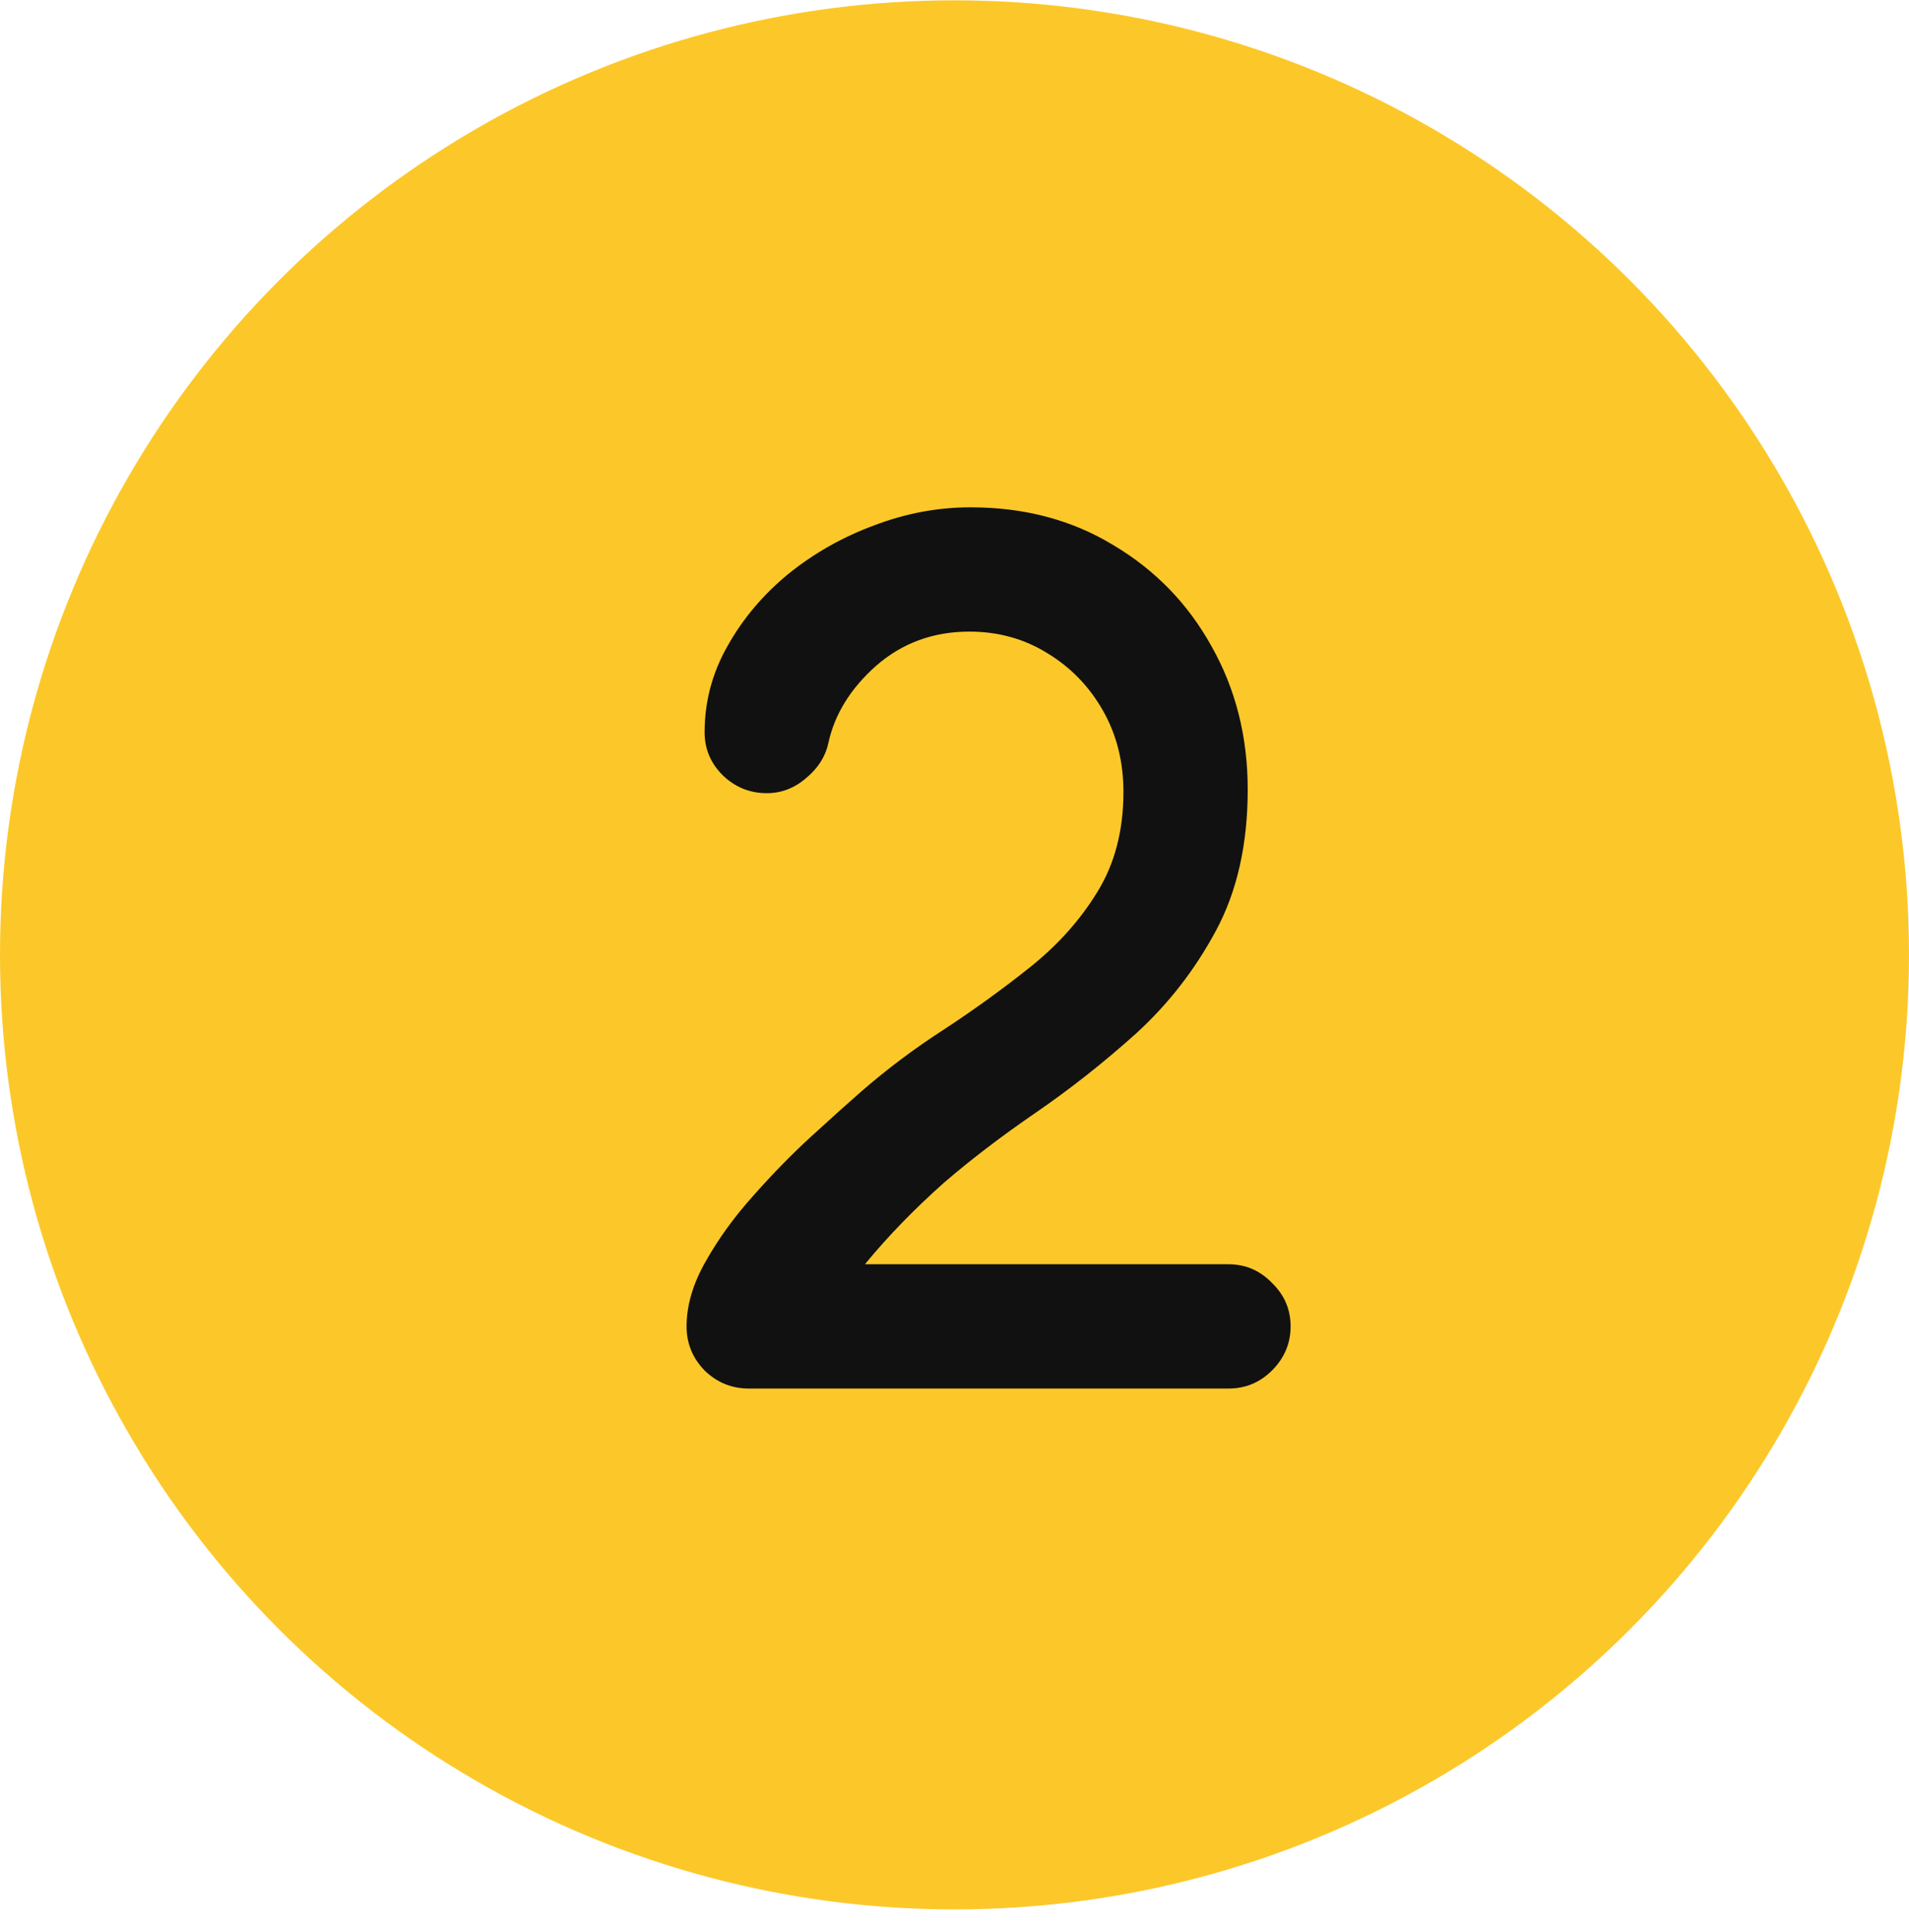 <svg width="84" height="85" viewBox="0 0 84 85" fill="none" xmlns="http://www.w3.org/2000/svg">
<g clip-path="url(#clip0_16347_3360)">
<circle cx="42" cy="42.014" r="42" fill="#FCC829"/>
<path d="M32.945 61.096C32.198 61.096 31.551 60.831 31.004 60.303C30.475 59.756 30.211 59.109 30.211 58.361C30.211 57.432 30.494 56.475 31.059 55.49C31.624 54.488 32.325 53.522 33.164 52.592C34.003 51.644 34.85 50.778 35.707 49.994C36.564 49.21 37.284 48.563 37.867 48.053C39.016 47.05 40.255 46.12 41.586 45.264C42.917 44.389 44.175 43.477 45.359 42.529C46.562 41.563 47.538 40.469 48.285 39.248C49.051 38.008 49.434 36.541 49.434 34.846C49.434 33.515 49.133 32.321 48.531 31.264C47.93 30.206 47.118 29.368 46.098 28.748C45.077 28.11 43.928 27.791 42.652 27.791C41.066 27.791 39.699 28.292 38.551 29.295C37.421 30.297 36.719 31.437 36.445 32.713C36.318 33.296 35.99 33.807 35.461 34.244C34.95 34.682 34.376 34.9 33.738 34.9C32.991 34.9 32.344 34.636 31.797 34.107C31.268 33.579 31.004 32.95 31.004 32.221C31.004 30.872 31.341 29.605 32.016 28.42C32.69 27.217 33.583 26.16 34.695 25.248C35.825 24.337 37.083 23.626 38.469 23.115C39.854 22.587 41.267 22.322 42.707 22.322C45.077 22.322 47.173 22.878 48.996 23.99C50.837 25.084 52.277 26.57 53.316 28.447C54.374 30.325 54.902 32.421 54.902 34.736C54.902 37.143 54.438 39.212 53.508 40.943C52.578 42.675 51.402 44.188 49.98 45.482C48.559 46.758 47.091 47.916 45.578 48.955C44.065 49.994 42.716 51.024 41.531 52.045C40.219 53.212 39.061 54.406 38.059 55.627H54.055C54.802 55.627 55.44 55.9 55.969 56.447C56.516 56.976 56.789 57.614 56.789 58.361C56.789 59.109 56.516 59.756 55.969 60.303C55.44 60.831 54.802 61.096 54.055 61.096H32.945Z" fill="#111111"/>
</g>
<defs>
<clipPath id="clip0_16347_3360">
<rect width="84" height="84" fill="white" transform="translate(0 0.014)"/>
</clipPath>
</defs>
</svg>
